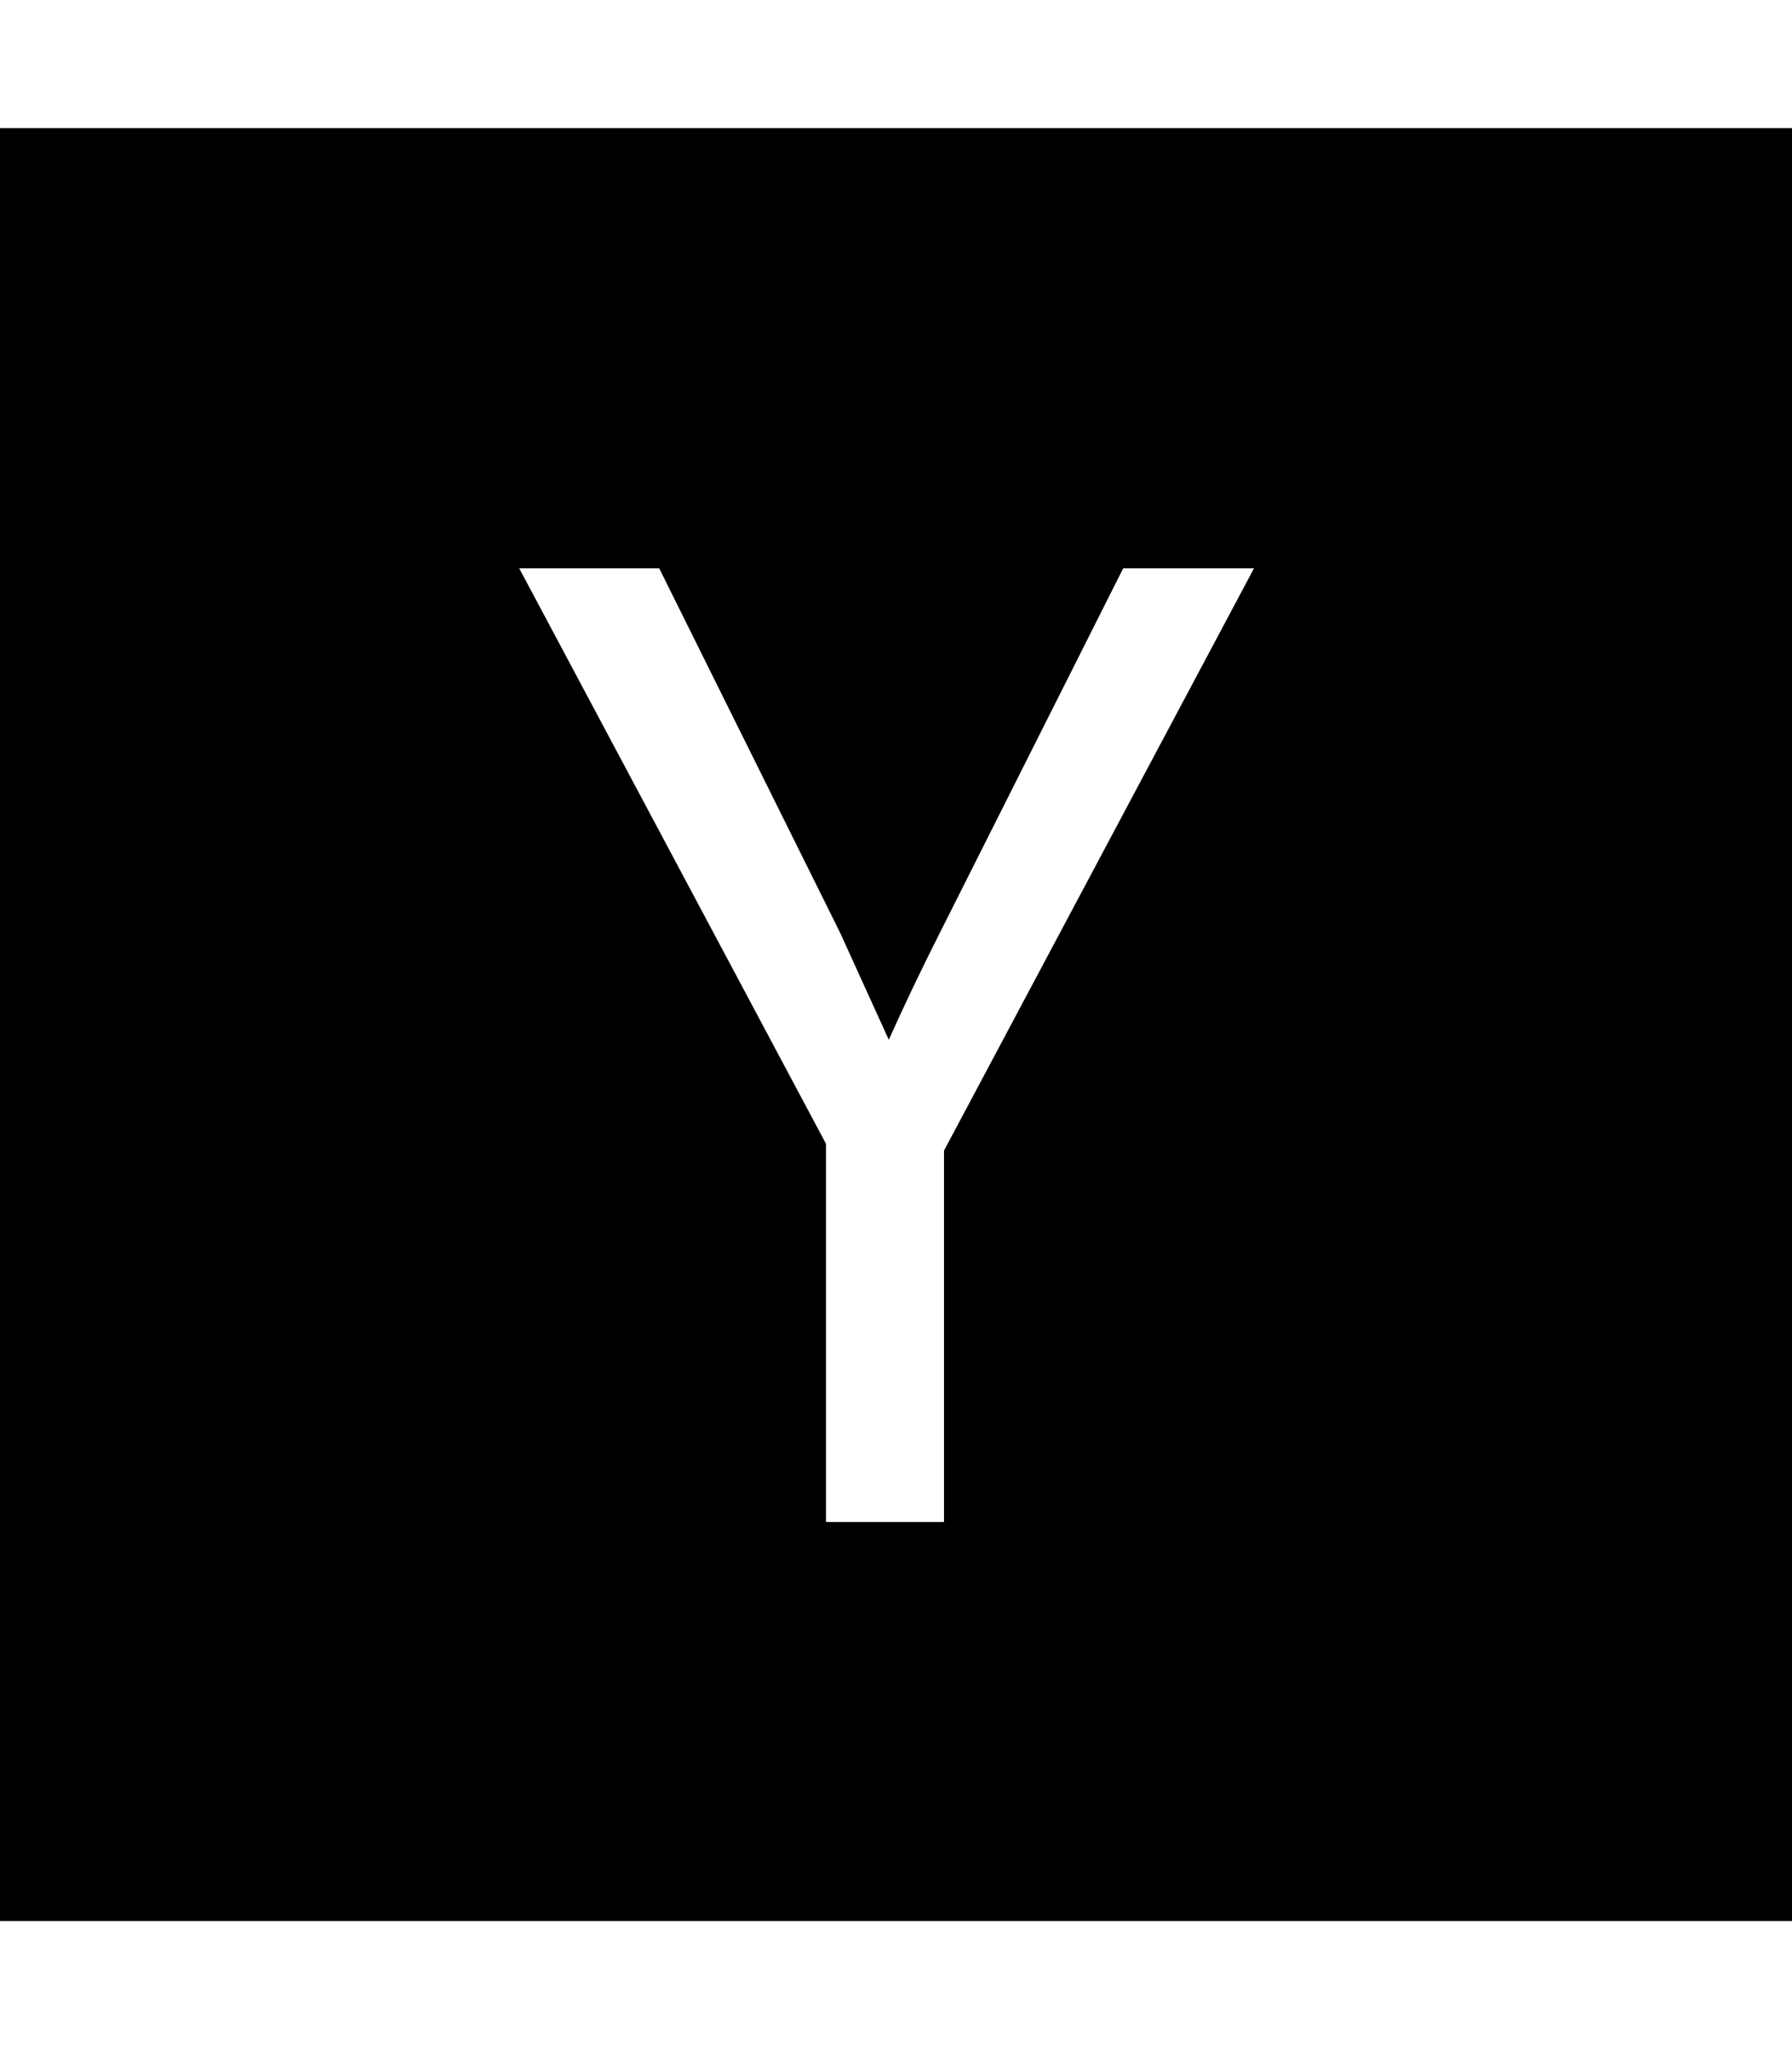 <svg xmlns="http://www.w3.org/2000/svg" viewBox="0 0 448 512"><!--! Font Awesome Free 6.1.0 by @fontawesome - https://fontawesome.com License - https://fontawesome.com/license/free (Icons: CC BY 4.0, Fonts: SIL OFL 1.1, Code: MIT License) Copyright 2022 Fonticons, Inc. --><path d="M448 32v448H0V32h448zM236 287.5L313.5 142h-32.7L235 233c-4.7 9.3-9 18.3-12.8 26.8L210 233l-45.2-91h-35l76.7 143.8v94.5H236v-92.8z"/></svg>
